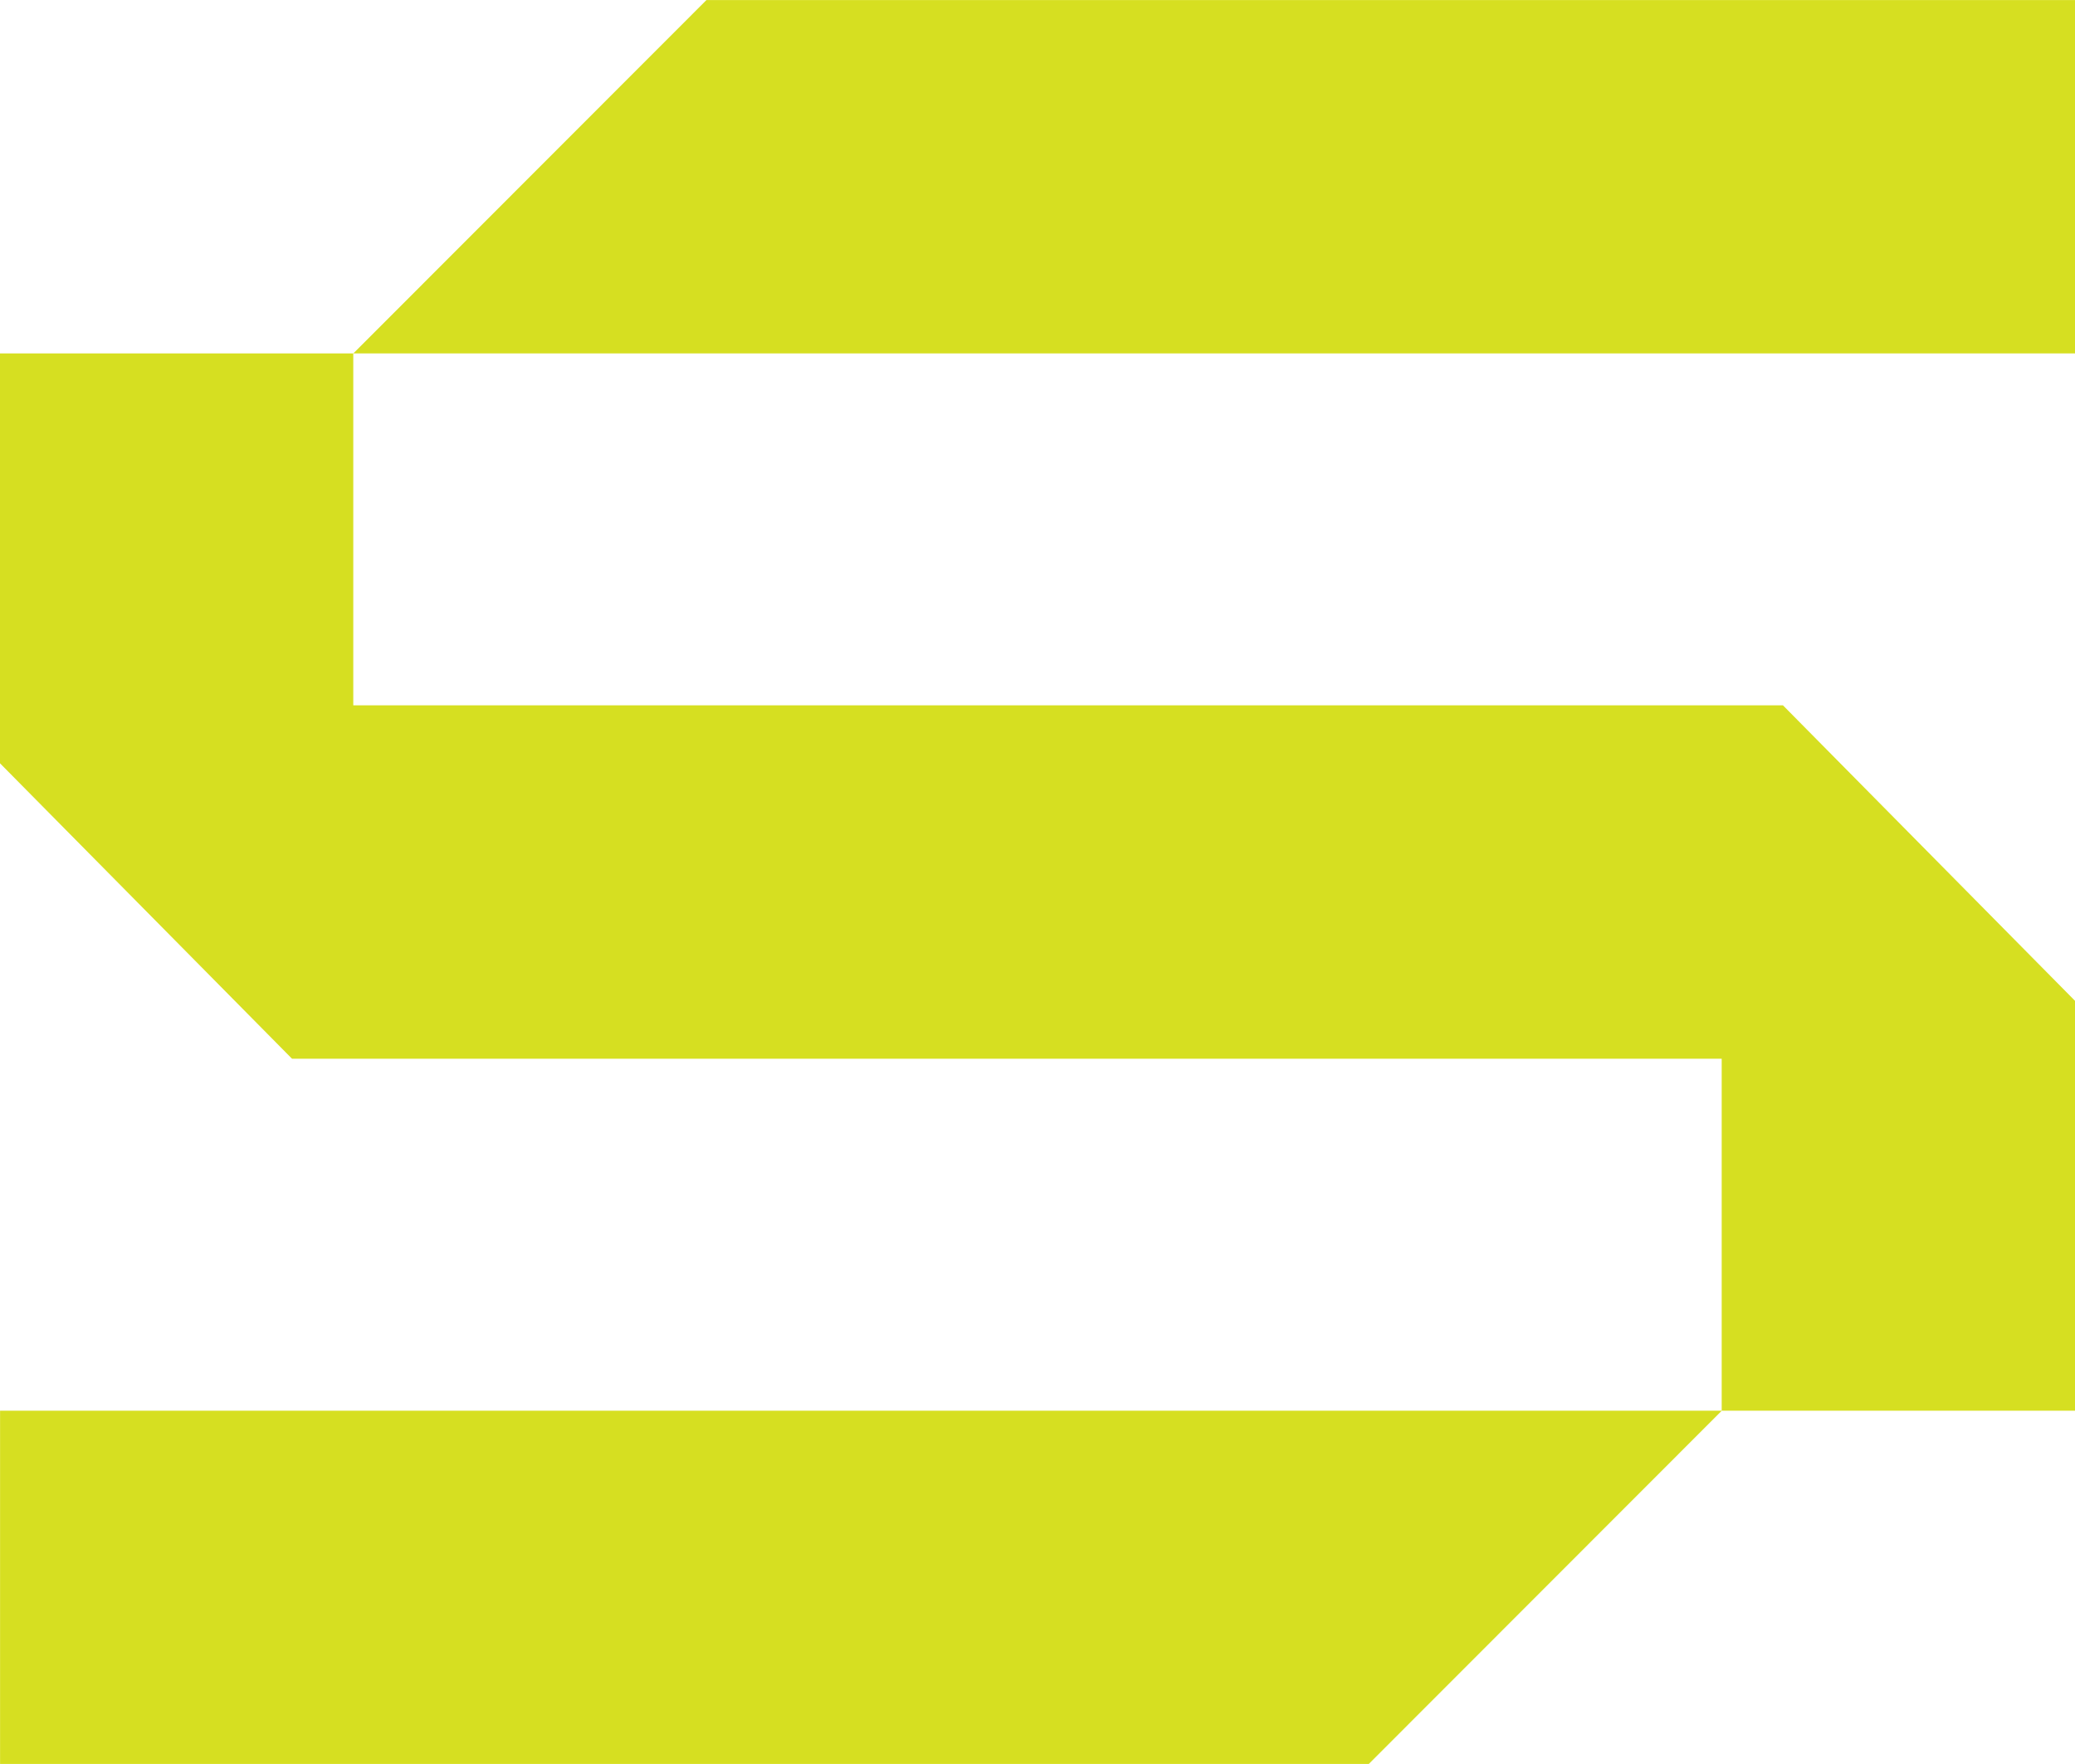 <svg width="142.11" height="120.79" xmlns="http://www.w3.org/2000/svg"><g fill="#d6df21" fill-rule="evenodd"><path d="M122.11 48.3l20 20.232v28.067h-24.197V72.497H19.998l-20-20.231V24.199h24.197V48.3zM24.2 24.2L48.382.003h93.734V24.2zM117.92 96.6l-24.182 24.197H.004V96.6z"/></g></svg>